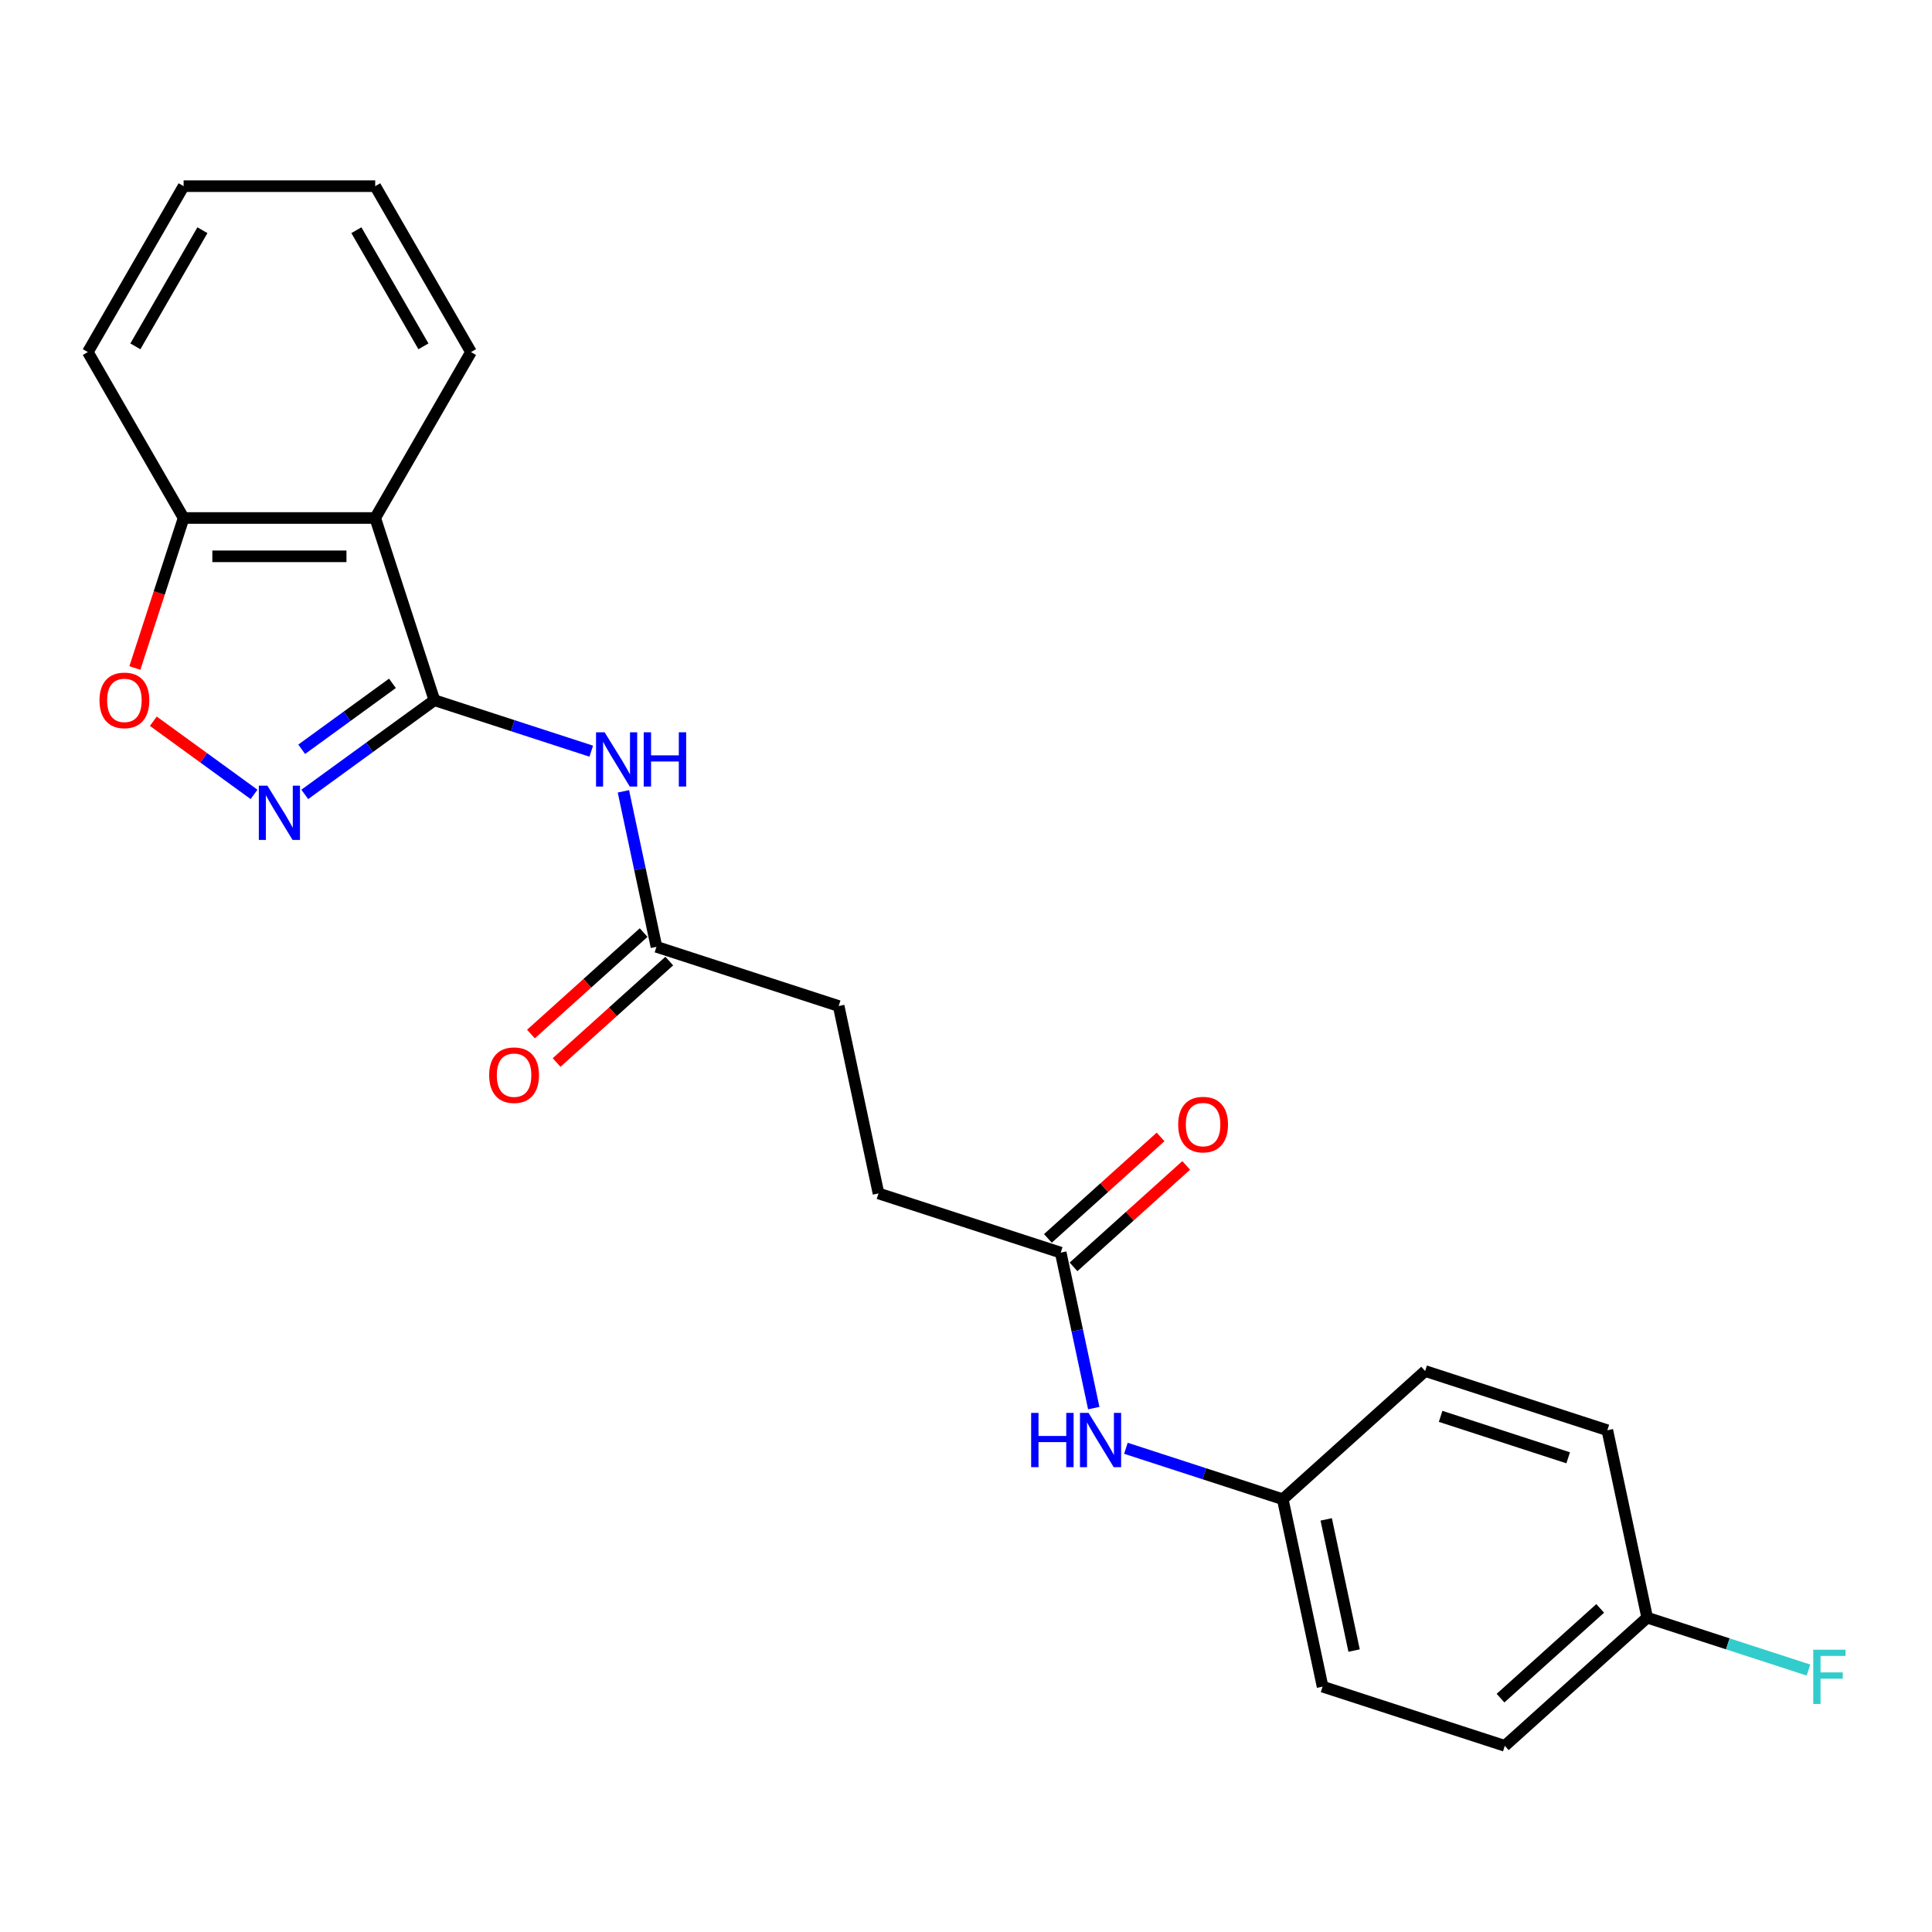<?xml version='1.0' encoding='iso-8859-1'?>
<svg version='1.1' baseProfile='full'
              xmlns='http://www.w3.org/2000/svg'
                      xmlns:rdkit='http://www.rdkit.org/xml'
                      xmlns:xlink='http://www.w3.org/1999/xlink'
                  xml:space='preserve'
width='1000px' height='1000px' viewBox='0 0 1000 1000'>
<!-- END OF HEADER -->
<rect style='opacity:1.0;fill:#FFFFFF;stroke:none' width='1000' height='1000' x='0' y='0'> </rect>
<path class='bond-0' d='M 224.848,362.428 L 191.299,386.803' style='fill:none;fill-rule:evenodd;stroke:#000000;stroke-width:6px;stroke-linecap:butt;stroke-linejoin:miter;stroke-opacity:1' />
<path class='bond-0' d='M 191.299,386.803 L 157.751,411.177' style='fill:none;fill-rule:evenodd;stroke:#0000FF;stroke-width:6px;stroke-linecap:butt;stroke-linejoin:miter;stroke-opacity:1' />
<path class='bond-0' d='M 203.126,353.695 L 179.642,370.757' style='fill:none;fill-rule:evenodd;stroke:#000000;stroke-width:6px;stroke-linecap:butt;stroke-linejoin:miter;stroke-opacity:1' />
<path class='bond-0' d='M 179.642,370.757 L 156.157,387.82' style='fill:none;fill-rule:evenodd;stroke:#0000FF;stroke-width:6px;stroke-linecap:butt;stroke-linejoin:miter;stroke-opacity:1' />
<path class='bond-1' d='M 224.848,362.428 L 194.204,268.115' style='fill:none;fill-rule:evenodd;stroke:#000000;stroke-width:6px;stroke-linecap:butt;stroke-linejoin:miter;stroke-opacity:1' />
<path class='bond-2' d='M 224.848,362.428 L 265.44,375.617' style='fill:none;fill-rule:evenodd;stroke:#000000;stroke-width:6px;stroke-linecap:butt;stroke-linejoin:miter;stroke-opacity:1' />
<path class='bond-2' d='M 265.44,375.617 L 306.031,388.806' style='fill:none;fill-rule:evenodd;stroke:#0000FF;stroke-width:6px;stroke-linecap:butt;stroke-linejoin:miter;stroke-opacity:1' />
<path class='bond-3' d='M 131.491,411.177 L 105.425,392.239' style='fill:none;fill-rule:evenodd;stroke:#0000FF;stroke-width:6px;stroke-linecap:butt;stroke-linejoin:miter;stroke-opacity:1' />
<path class='bond-3' d='M 105.425,392.239 L 79.359,373.301' style='fill:none;fill-rule:evenodd;stroke:#FF0000;stroke-width:6px;stroke-linecap:butt;stroke-linejoin:miter;stroke-opacity:1' />
<path class='bond-5' d='M 194.204,268.115 L 95.038,268.115' style='fill:none;fill-rule:evenodd;stroke:#000000;stroke-width:6px;stroke-linecap:butt;stroke-linejoin:miter;stroke-opacity:1' />
<path class='bond-5' d='M 179.329,287.949 L 109.913,287.949' style='fill:none;fill-rule:evenodd;stroke:#000000;stroke-width:6px;stroke-linecap:butt;stroke-linejoin:miter;stroke-opacity:1' />
<path class='bond-15' d='M 194.204,268.115 L 243.787,182.235' style='fill:none;fill-rule:evenodd;stroke:#000000;stroke-width:6px;stroke-linecap:butt;stroke-linejoin:miter;stroke-opacity:1' />
<path class='bond-4' d='M 322.673,409.593 L 331.226,449.832' style='fill:none;fill-rule:evenodd;stroke:#0000FF;stroke-width:6px;stroke-linecap:butt;stroke-linejoin:miter;stroke-opacity:1' />
<path class='bond-4' d='M 331.226,449.832 L 339.779,490.072' style='fill:none;fill-rule:evenodd;stroke:#000000;stroke-width:6px;stroke-linecap:butt;stroke-linejoin:miter;stroke-opacity:1' />
<path class='bond-23' d='M 69.813,345.748 L 82.425,306.932' style='fill:none;fill-rule:evenodd;stroke:#FF0000;stroke-width:6px;stroke-linecap:butt;stroke-linejoin:miter;stroke-opacity:1' />
<path class='bond-23' d='M 82.425,306.932 L 95.038,268.115' style='fill:none;fill-rule:evenodd;stroke:#000000;stroke-width:6px;stroke-linecap:butt;stroke-linejoin:miter;stroke-opacity:1' />
<path class='bond-8' d='M 333.143,482.702 L 303.981,508.96' style='fill:none;fill-rule:evenodd;stroke:#000000;stroke-width:6px;stroke-linecap:butt;stroke-linejoin:miter;stroke-opacity:1' />
<path class='bond-8' d='M 303.981,508.96 L 274.819,535.217' style='fill:none;fill-rule:evenodd;stroke:#FF0000;stroke-width:6px;stroke-linecap:butt;stroke-linejoin:miter;stroke-opacity:1' />
<path class='bond-8' d='M 346.414,497.441 L 317.252,523.699' style='fill:none;fill-rule:evenodd;stroke:#000000;stroke-width:6px;stroke-linecap:butt;stroke-linejoin:miter;stroke-opacity:1' />
<path class='bond-8' d='M 317.252,523.699 L 288.09,549.956' style='fill:none;fill-rule:evenodd;stroke:#FF0000;stroke-width:6px;stroke-linecap:butt;stroke-linejoin:miter;stroke-opacity:1' />
<path class='bond-11' d='M 339.779,490.072 L 434.092,520.716' style='fill:none;fill-rule:evenodd;stroke:#000000;stroke-width:6px;stroke-linecap:butt;stroke-linejoin:miter;stroke-opacity:1' />
<path class='bond-20' d='M 95.038,268.115 L 45.455,182.235' style='fill:none;fill-rule:evenodd;stroke:#000000;stroke-width:6px;stroke-linecap:butt;stroke-linejoin:miter;stroke-opacity:1' />
<path class='bond-6' d='M 549.022,648.359 L 454.71,617.715' style='fill:none;fill-rule:evenodd;stroke:#000000;stroke-width:6px;stroke-linecap:butt;stroke-linejoin:miter;stroke-opacity:1' />
<path class='bond-7' d='M 549.022,648.359 L 557.575,688.598' style='fill:none;fill-rule:evenodd;stroke:#000000;stroke-width:6px;stroke-linecap:butt;stroke-linejoin:miter;stroke-opacity:1' />
<path class='bond-7' d='M 557.575,688.598 L 566.129,728.837' style='fill:none;fill-rule:evenodd;stroke:#0000FF;stroke-width:6px;stroke-linecap:butt;stroke-linejoin:miter;stroke-opacity:1' />
<path class='bond-9' d='M 555.658,655.729 L 584.82,629.471' style='fill:none;fill-rule:evenodd;stroke:#000000;stroke-width:6px;stroke-linecap:butt;stroke-linejoin:miter;stroke-opacity:1' />
<path class='bond-9' d='M 584.82,629.471 L 613.982,603.213' style='fill:none;fill-rule:evenodd;stroke:#FF0000;stroke-width:6px;stroke-linecap:butt;stroke-linejoin:miter;stroke-opacity:1' />
<path class='bond-9' d='M 542.387,640.99 L 571.549,614.732' style='fill:none;fill-rule:evenodd;stroke:#000000;stroke-width:6px;stroke-linecap:butt;stroke-linejoin:miter;stroke-opacity:1' />
<path class='bond-9' d='M 571.549,614.732 L 600.711,588.474' style='fill:none;fill-rule:evenodd;stroke:#FF0000;stroke-width:6px;stroke-linecap:butt;stroke-linejoin:miter;stroke-opacity:1' />
<path class='bond-10' d='M 582.77,749.624 L 623.361,762.813' style='fill:none;fill-rule:evenodd;stroke:#0000FF;stroke-width:6px;stroke-linecap:butt;stroke-linejoin:miter;stroke-opacity:1' />
<path class='bond-10' d='M 623.361,762.813 L 663.953,776.002' style='fill:none;fill-rule:evenodd;stroke:#000000;stroke-width:6px;stroke-linecap:butt;stroke-linejoin:miter;stroke-opacity:1' />
<path class='bond-16' d='M 663.953,776.002 L 737.648,709.647' style='fill:none;fill-rule:evenodd;stroke:#000000;stroke-width:6px;stroke-linecap:butt;stroke-linejoin:miter;stroke-opacity:1' />
<path class='bond-17' d='M 663.953,776.002 L 684.571,873.002' style='fill:none;fill-rule:evenodd;stroke:#000000;stroke-width:6px;stroke-linecap:butt;stroke-linejoin:miter;stroke-opacity:1' />
<path class='bond-17' d='M 686.446,786.429 L 700.878,854.328' style='fill:none;fill-rule:evenodd;stroke:#000000;stroke-width:6px;stroke-linecap:butt;stroke-linejoin:miter;stroke-opacity:1' />
<path class='bond-12' d='M 434.092,520.716 L 454.71,617.715' style='fill:none;fill-rule:evenodd;stroke:#000000;stroke-width:6px;stroke-linecap:butt;stroke-linejoin:miter;stroke-opacity:1' />
<path class='bond-13' d='M 852.579,837.291 L 778.884,903.646' style='fill:none;fill-rule:evenodd;stroke:#000000;stroke-width:6px;stroke-linecap:butt;stroke-linejoin:miter;stroke-opacity:1' />
<path class='bond-13' d='M 828.253,832.505 L 776.667,878.954' style='fill:none;fill-rule:evenodd;stroke:#000000;stroke-width:6px;stroke-linecap:butt;stroke-linejoin:miter;stroke-opacity:1' />
<path class='bond-14' d='M 852.579,837.291 L 894.321,850.853' style='fill:none;fill-rule:evenodd;stroke:#000000;stroke-width:6px;stroke-linecap:butt;stroke-linejoin:miter;stroke-opacity:1' />
<path class='bond-14' d='M 894.321,850.853 L 936.062,864.416' style='fill:none;fill-rule:evenodd;stroke:#33CCCC;stroke-width:6px;stroke-linecap:butt;stroke-linejoin:miter;stroke-opacity:1' />
<path class='bond-25' d='M 852.579,837.291 L 831.961,740.291' style='fill:none;fill-rule:evenodd;stroke:#000000;stroke-width:6px;stroke-linecap:butt;stroke-linejoin:miter;stroke-opacity:1' />
<path class='bond-21' d='M 243.787,182.235 L 194.204,96.354' style='fill:none;fill-rule:evenodd;stroke:#000000;stroke-width:6px;stroke-linecap:butt;stroke-linejoin:miter;stroke-opacity:1' />
<path class='bond-21' d='M 219.174,179.269 L 184.465,119.153' style='fill:none;fill-rule:evenodd;stroke:#000000;stroke-width:6px;stroke-linecap:butt;stroke-linejoin:miter;stroke-opacity:1' />
<path class='bond-18' d='M 737.648,709.647 L 831.961,740.291' style='fill:none;fill-rule:evenodd;stroke:#000000;stroke-width:6px;stroke-linecap:butt;stroke-linejoin:miter;stroke-opacity:1' />
<path class='bond-18' d='M 745.666,733.106 L 811.685,754.557' style='fill:none;fill-rule:evenodd;stroke:#000000;stroke-width:6px;stroke-linecap:butt;stroke-linejoin:miter;stroke-opacity:1' />
<path class='bond-19' d='M 684.571,873.002 L 778.884,903.646' style='fill:none;fill-rule:evenodd;stroke:#000000;stroke-width:6px;stroke-linecap:butt;stroke-linejoin:miter;stroke-opacity:1' />
<path class='bond-24' d='M 45.455,182.235 L 95.038,96.354' style='fill:none;fill-rule:evenodd;stroke:#000000;stroke-width:6px;stroke-linecap:butt;stroke-linejoin:miter;stroke-opacity:1' />
<path class='bond-24' d='M 70.068,179.269 L 104.776,119.153' style='fill:none;fill-rule:evenodd;stroke:#000000;stroke-width:6px;stroke-linecap:butt;stroke-linejoin:miter;stroke-opacity:1' />
<path class='bond-22' d='M 194.204,96.354 L 95.038,96.354' style='fill:none;fill-rule:evenodd;stroke:#000000;stroke-width:6px;stroke-linecap:butt;stroke-linejoin:miter;stroke-opacity:1' />
<path  class='atom-1' d='M 138.413 406.675
L 147.616 421.55
Q 148.528 423.017, 149.996 425.675
Q 151.463 428.333, 151.543 428.491
L 151.543 406.675
L 155.271 406.675
L 155.271 434.759
L 151.424 434.759
L 141.547 418.495
Q 140.396 416.591, 139.167 414.41
Q 137.977 412.228, 137.62 411.554
L 137.62 434.759
L 133.97 434.759
L 133.97 406.675
L 138.413 406.675
' fill='#0000FF'/>
<path  class='atom-3' d='M 312.953 379.03
L 322.156 393.905
Q 323.068 395.373, 324.536 398.03
Q 326.003 400.688, 326.083 400.847
L 326.083 379.03
L 329.811 379.03
L 329.811 407.114
L 325.964 407.114
L 316.087 390.851
Q 314.937 388.947, 313.707 386.765
Q 312.517 384.584, 312.16 383.909
L 312.16 407.114
L 308.511 407.114
L 308.511 379.03
L 312.953 379.03
' fill='#0000FF'/>
<path  class='atom-3' d='M 333.183 379.03
L 336.991 379.03
L 336.991 390.97
L 351.35 390.97
L 351.35 379.03
L 355.158 379.03
L 355.158 407.114
L 351.35 407.114
L 351.35 394.143
L 336.991 394.143
L 336.991 407.114
L 333.183 407.114
L 333.183 379.03
' fill='#0000FF'/>
<path  class='atom-4' d='M 51.502 362.507
Q 51.502 355.764, 54.834 351.996
Q 58.166 348.227, 64.394 348.227
Q 70.621 348.227, 73.953 351.996
Q 77.285 355.764, 77.285 362.507
Q 77.285 369.33, 73.914 373.217
Q 70.542 377.065, 64.394 377.065
Q 58.206 377.065, 54.834 373.217
Q 51.502 369.37, 51.502 362.507
M 64.394 373.892
Q 68.678 373.892, 70.978 371.036
Q 73.319 368.14, 73.319 362.507
Q 73.319 356.994, 70.978 354.217
Q 68.678 351.401, 64.394 351.401
Q 60.11 351.401, 57.769 354.177
Q 55.469 356.954, 55.469 362.507
Q 55.469 368.18, 57.769 371.036
Q 60.11 373.892, 64.394 373.892
' fill='#FF0000'/>
<path  class='atom-8' d='M 533.722 731.316
L 537.53 731.316
L 537.53 743.256
L 551.889 743.256
L 551.889 731.316
L 555.697 731.316
L 555.697 759.4
L 551.889 759.4
L 551.889 746.429
L 537.53 746.429
L 537.53 759.4
L 533.722 759.4
L 533.722 731.316
' fill='#0000FF'/>
<path  class='atom-8' d='M 563.432 731.316
L 572.635 746.191
Q 573.547 747.659, 575.015 750.317
Q 576.483 752.974, 576.562 753.133
L 576.562 731.316
L 580.291 731.316
L 580.291 759.4
L 576.443 759.4
L 566.566 743.137
Q 565.416 741.233, 564.186 739.051
Q 562.996 736.87, 562.639 736.195
L 562.639 759.4
L 558.99 759.4
L 558.99 731.316
L 563.432 731.316
' fill='#0000FF'/>
<path  class='atom-9' d='M 253.192 556.506
Q 253.192 549.763, 256.524 545.994
Q 259.856 542.226, 266.084 542.226
Q 272.312 542.226, 275.644 545.994
Q 278.976 549.763, 278.976 556.506
Q 278.976 563.329, 275.604 567.216
Q 272.232 571.064, 266.084 571.064
Q 259.896 571.064, 256.524 567.216
Q 253.192 563.368, 253.192 556.506
M 266.084 567.89
Q 270.368 567.89, 272.669 565.034
Q 275.009 562.139, 275.009 556.506
Q 275.009 550.992, 272.669 548.216
Q 270.368 545.399, 266.084 545.399
Q 261.8 545.399, 259.46 548.176
Q 257.159 550.953, 257.159 556.506
Q 257.159 562.178, 259.46 565.034
Q 261.8 567.89, 266.084 567.89
' fill='#FF0000'/>
<path  class='atom-10' d='M 609.826 582.083
Q 609.826 575.34, 613.158 571.571
Q 616.49 567.803, 622.717 567.803
Q 628.945 567.803, 632.277 571.571
Q 635.609 575.34, 635.609 582.083
Q 635.609 588.906, 632.237 592.793
Q 628.866 596.641, 622.717 596.641
Q 616.529 596.641, 613.158 592.793
Q 609.826 588.945, 609.826 582.083
M 622.717 593.467
Q 627.001 593.467, 629.302 590.611
Q 631.642 587.716, 631.642 582.083
Q 631.642 576.569, 629.302 573.793
Q 627.001 570.976, 622.717 570.976
Q 618.433 570.976, 616.093 573.753
Q 613.792 576.53, 613.792 582.083
Q 613.792 587.755, 616.093 590.611
Q 618.433 593.467, 622.717 593.467
' fill='#FF0000'/>
<path  class='atom-15' d='M 938.542 853.893
L 955.241 853.893
L 955.241 857.106
L 942.31 857.106
L 942.31 865.634
L 953.813 865.634
L 953.813 868.887
L 942.31 868.887
L 942.31 881.977
L 938.542 881.977
L 938.542 853.893
' fill='#33CCCC'/>
</svg>
